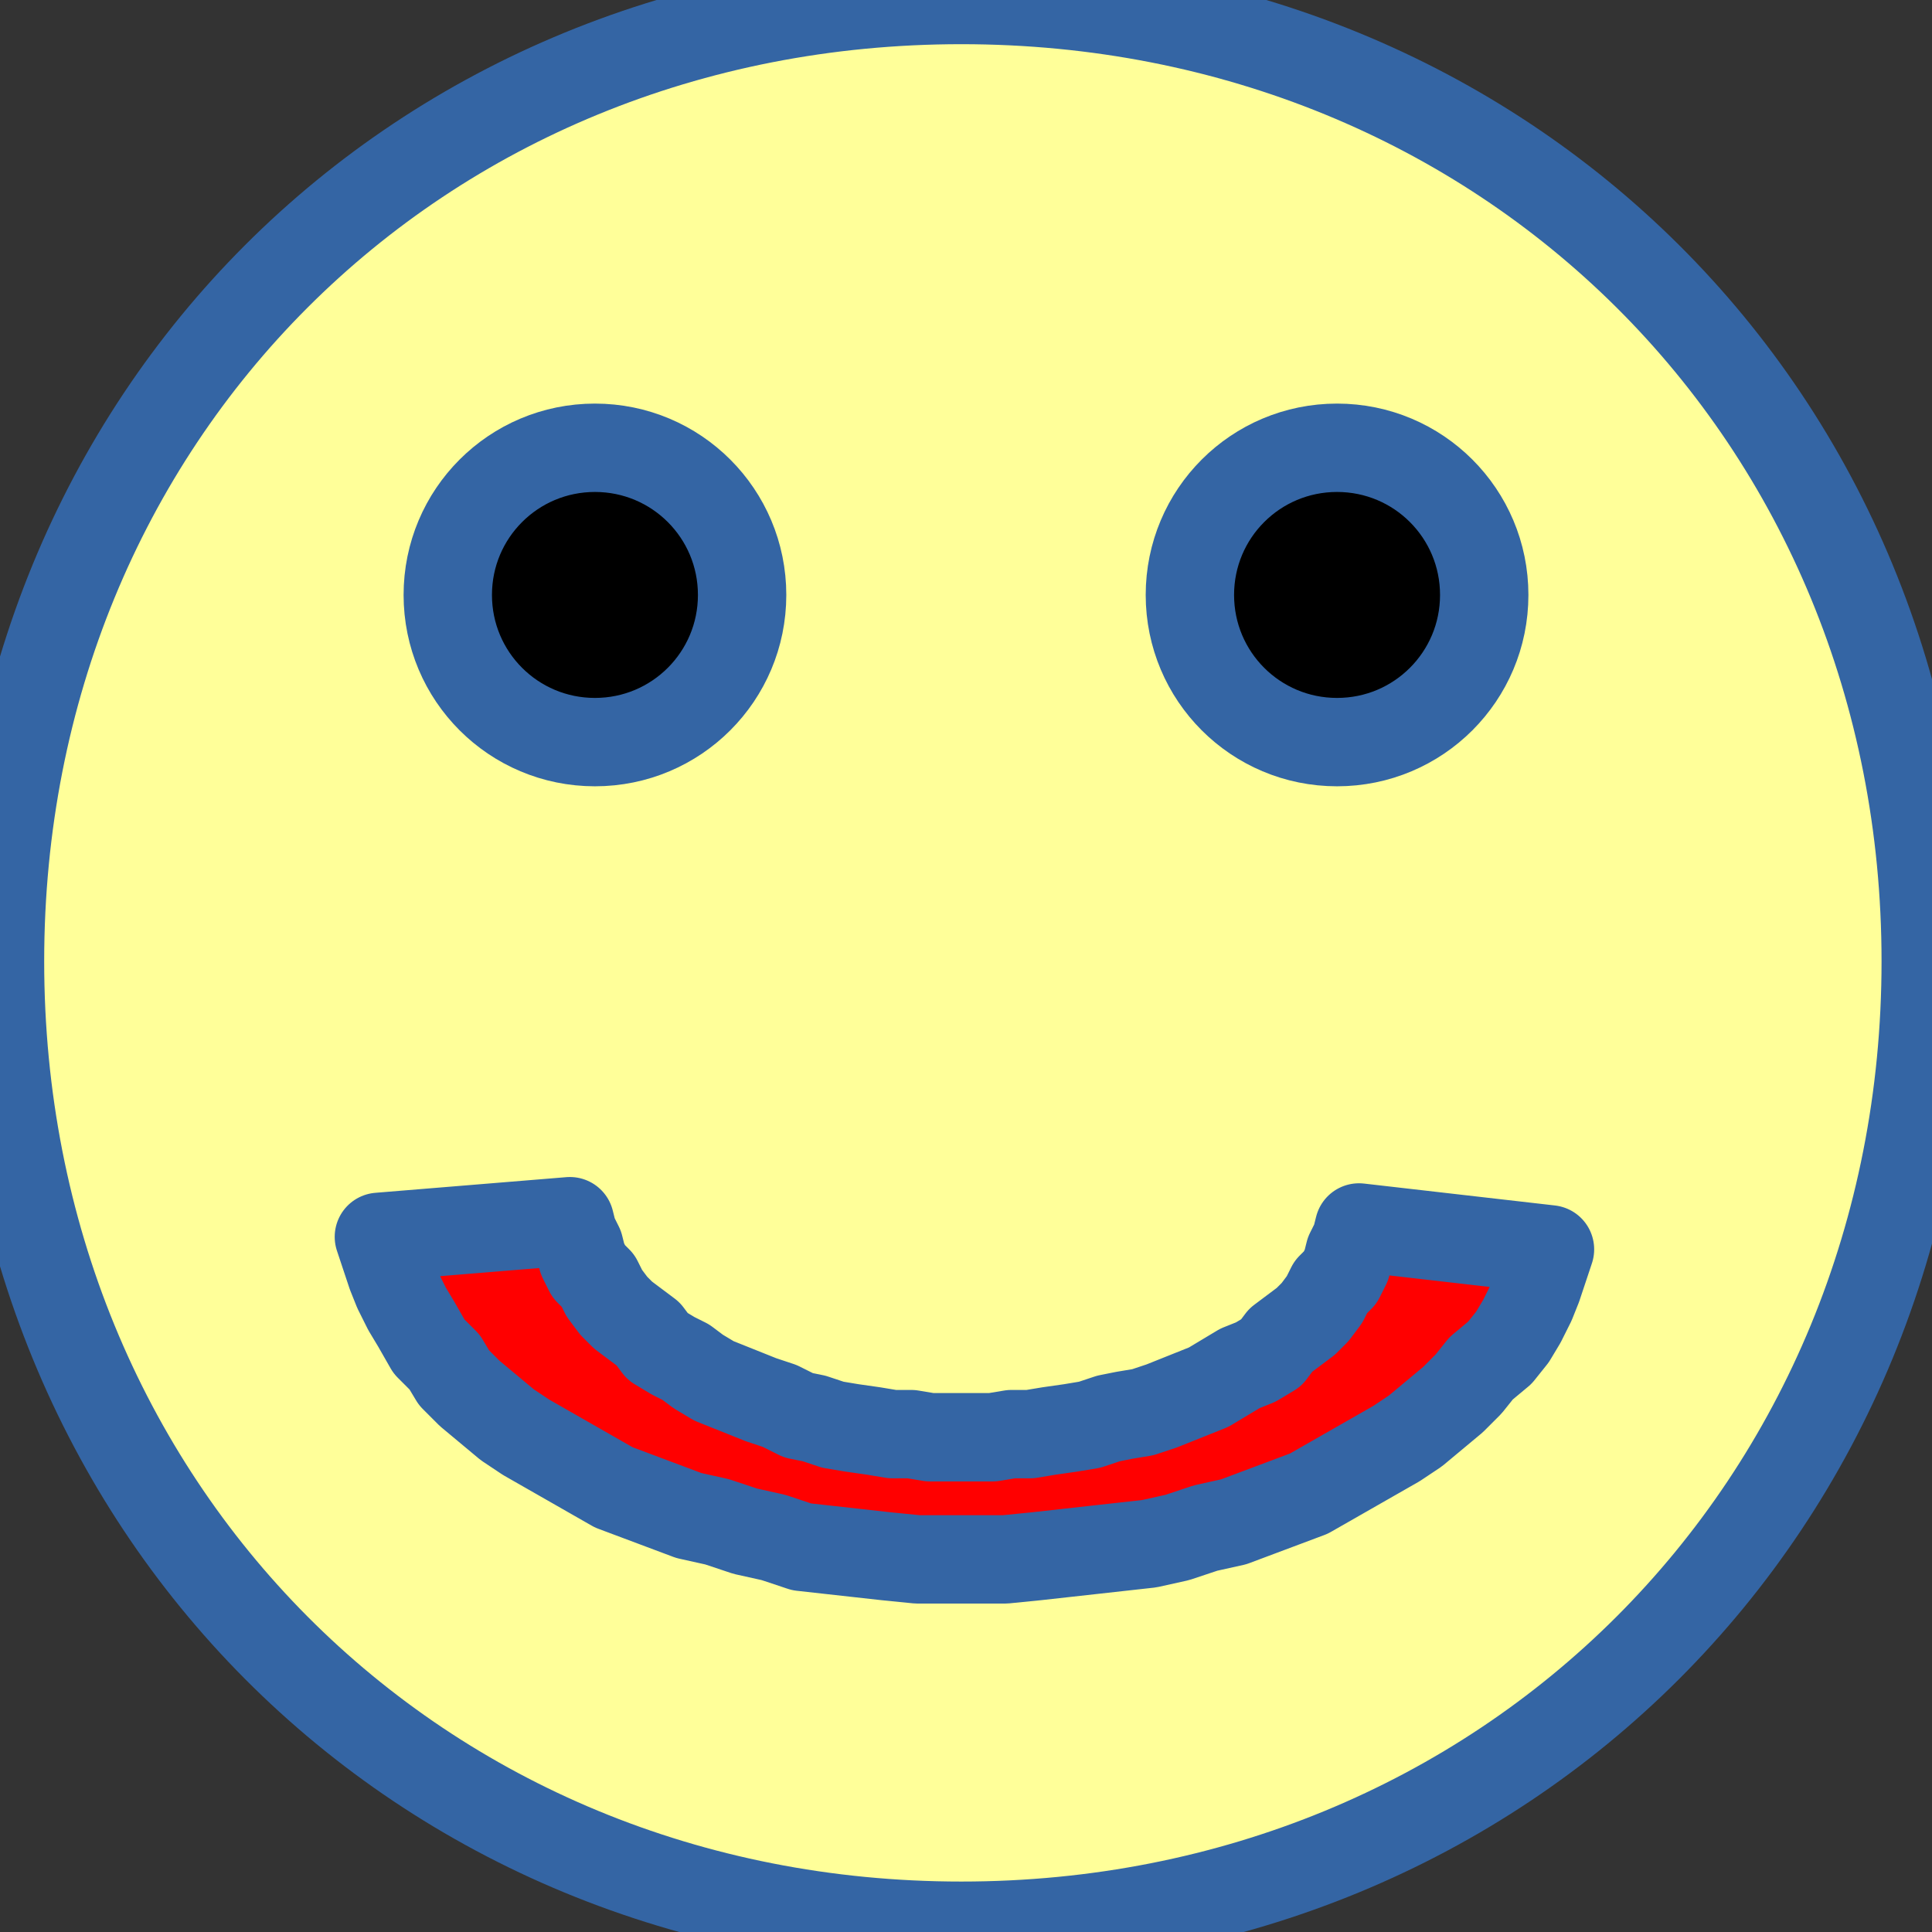 <?xml version="1.0" encoding="UTF-8"?>
<!DOCTYPE svg PUBLIC "-//W3C//DTD SVG 1.1//EN" "http://www.w3.org/Graphics/SVG/1.1/DTD/svg11.dtd">
<svg version="1.2" width="6.17mm" height="6.17mm" viewBox="199 184 617 617" preserveAspectRatio="xMidYMid" fill-rule="evenodd" stroke-width="28.222" stroke-linejoin="round" xmlns="http://www.w3.org/2000/svg" xmlns:ooo="http://xml.openoffice.org/svg/export" xmlns:xlink="http://www.w3.org/1999/xlink" xmlns:presentation="http://sun.com/xmlns/staroffice/presentation" xmlns:smil="http://www.w3.org/2001/SMIL20/" xmlns:anim="urn:oasis:names:tc:opendocument:xmlns:animation:1.0" xml:space="preserve">
 <rect x="199" y="184" width="617" height="617" fill="#333333" stroke="none"/>
 <defs class="ClipPathGroup">
  <clipPath id="presentation_clip_path" clipPathUnits="userSpaceOnUse">
   <rect x="199" y="184" width="617" height="617"/>
  </clipPath>
 </defs>
 <defs class="TextShapeIndex">
  <g ooo:slide="id1" ooo:id-list="id3 id4 id5 id6"/>
 </defs>
 <defs class="EmbeddedBulletChars">
  <g id="bullet-char-template(57356)" transform="scale(0,-0)">
   <path d="M 580,1141 L 1163,571 580,0 -4,571 580,1141 Z"/>
  </g>
  <g id="bullet-char-template(57354)" transform="scale(0,-0)">
   <path d="M 8,1128 L 1137,1128 1137,0 8,0 8,1128 Z"/>
  </g>
  <g id="bullet-char-template(10146)" transform="scale(0,-0)">
   <path d="M 174,0 L 602,739 174,1481 1456,739 174,0 Z M 1358,739 L 309,1346 659,739 1358,739 Z"/>
  </g>
  <g id="bullet-char-template(10132)" transform="scale(0,-0)">
   <path d="M 2015,739 L 1276,0 717,0 1260,543 174,543 174,936 1260,936 717,1481 1274,1481 2015,739 Z"/>
  </g>
  <g id="bullet-char-template(10007)" transform="scale(0,-0)">
   <path d="M 0,-2 C -7,14 -16,27 -25,37 L 356,567 C 262,823 215,952 215,954 215,979 228,992 255,992 264,992 276,990 289,987 310,991 331,999 354,1012 L 381,999 492,748 772,1049 836,1024 860,1049 C 881,1039 901,1025 922,1006 886,937 835,863 770,784 769,783 710,716 594,584 L 774,223 C 774,196 753,168 711,139 L 727,119 C 717,90 699,76 672,76 641,76 570,178 457,381 L 164,-76 C 142,-110 111,-127 72,-127 30,-127 9,-110 8,-76 1,-67 -2,-52 -2,-32 -2,-23 -1,-13 0,-2 Z"/>
  </g>
  <g id="bullet-char-template(10004)" transform="scale(0,-0)">
   <path d="M 285,-33 C 182,-33 111,30 74,156 52,228 41,333 41,471 41,549 55,616 82,672 116,743 169,778 240,778 293,778 328,747 346,684 L 369,508 C 377,444 397,411 428,410 L 1163,1116 C 1174,1127 1196,1133 1229,1133 1271,1133 1292,1118 1292,1087 L 1292,965 C 1292,929 1282,901 1262,881 L 442,47 C 390,-6 338,-33 285,-33 Z"/>
  </g>
  <g id="bullet-char-template(9679)" transform="scale(0,-0)">
   <path d="M 813,0 C 632,0 489,54 383,161 276,268 223,411 223,592 223,773 276,916 383,1023 489,1130 632,1184 813,1184 992,1184 1136,1130 1245,1023 1353,916 1407,772 1407,592 1407,412 1353,268 1245,161 1136,54 992,0 813,0 Z"/>
  </g>
  <g id="bullet-char-template(8226)" transform="scale(0,-0)">
   <path d="M 346,457 C 273,457 209,483 155,535 101,586 74,649 74,723 74,796 101,859 155,911 209,963 273,989 346,989 419,989 480,963 531,910 582,859 608,796 608,723 608,648 583,586 532,535 482,483 420,457 346,457 Z"/>
  </g>
  <g id="bullet-char-template(8211)" transform="scale(0,-0)">
   <path d="M -4,459 L 1135,459 1135,606 -4,606 -4,459 Z"/>
  </g>
 </defs>
 <defs class="TextEmbeddedBitmaps"/>
 <g class="SlideGroup">
  <g>
   <g id="id1" class="Slide" clip-path="url(#presentation_clip_path)">
    <g class="Page">
     <g class="com.sun.star.drawing.CustomShape">
      <g id="id3">
       <rect class="BoundingBox" stroke="none" fill="none" x="198" y="183" width="619" height="619"/>
       <path fill="rgb(255,255,153)" stroke="none" d="M 506,184 C 680,184 814,317 814,491 814,665 680,799 506,799 332,799 199,665 199,491 199,317 332,184 506,184 Z M 199,184 L 199,184 Z M 815,800 L 815,800 Z"/>
       <path fill="none" stroke="rgb(52,101,164)" d="M 506,184 C 680,184 814,317 814,491 814,665 680,799 506,799 332,799 199,665 199,491 199,317 332,184 506,184 Z"/>
       <path fill="none" stroke="rgb(52,101,164)" d="M 199,184 L 199,184 Z"/>
       <path fill="none" stroke="rgb(52,101,164)" d="M 815,800 L 815,800 Z"/>
      </g>
     </g>
     <g class="com.sun.star.drawing.CustomShape">
      <g id="id4">
       <rect class="BoundingBox" stroke="none" fill="none" x="341" y="326" width="98" height="98"/>
       <path fill="rgb(0,0,0)" stroke="none" d="M 389,327 C 415,327 436,348 436,374 436,400 415,421 389,421 363,421 342,400 342,374 342,348 363,327 389,327 Z M 342,327 L 342,327 Z M 437,422 L 437,422 Z"/>
       <path fill="none" stroke="rgb(52,101,164)" d="M 389,327 C 415,327 436,348 436,374 436,400 415,421 389,421 363,421 342,400 342,374 342,348 363,327 389,327 Z"/>
       <path fill="none" stroke="rgb(52,101,164)" d="M 342,327 L 342,327 Z"/>
       <path fill="none" stroke="rgb(52,101,164)" d="M 437,422 L 437,422 Z"/>
      </g>
     </g>
     <g class="com.sun.star.drawing.CustomShape">
      <g id="id5">
       <rect class="BoundingBox" stroke="none" fill="none" x="578" y="326" width="98" height="98"/>
       <path fill="rgb(0,0,0)" stroke="none" d="M 626,327 C 652,327 673,348 673,374 673,400 652,421 626,421 600,421 579,400 579,374 579,348 600,327 626,327 Z M 579,327 L 579,327 Z M 674,422 L 674,422 Z"/>
       <path fill="none" stroke="rgb(52,101,164)" d="M 626,327 C 652,327 673,348 673,374 673,400 652,421 626,421 600,421 579,400 579,374 579,348 600,327 626,327 Z"/>
       <path fill="none" stroke="rgb(52,101,164)" d="M 579,327 L 579,327 Z"/>
       <path fill="none" stroke="rgb(52,101,164)" d="M 674,422 L 674,422 Z"/>
      </g>
     </g>
     <g class="com.sun.star.drawing.CustomShape">
      <g id="id6">
       <rect class="BoundingBox" stroke="none" fill="none" x="317" y="441" width="380" height="245"/>
       <path fill="rgb(255,0,0)" stroke="none" d="M 320,579 L 322,585 324,591 326,596 329,602 332,607 336,614 341,619 344,624 349,629 355,634 361,639 367,643 374,647 381,651 388,655 395,659 403,662 411,665 419,668 428,670 437,673 446,675 455,678 464,679 473,680 482,681 492,682 501,682 511,682 520,682 530,681 539,680 548,679 557,678 566,677 575,675 584,672 593,670 601,667 609,664 617,661 624,657 631,653 638,649 645,645 651,641 657,636 663,631 668,626 672,621 678,616 682,611 685,606 688,600 690,595 692,589 694,583 633,576 632,580 630,584 629,588 627,592 624,595 622,599 619,603 616,606 612,609 608,612 605,616 600,619 595,621 590,624 585,627 580,629 575,631 570,633 564,635 558,636 553,637 547,639 541,640 534,641 528,642 522,642 516,643 509,643 503,643 496,643 490,642 484,642 478,641 471,640 465,639 459,637 454,636 448,633 442,631 437,629 432,627 427,625 422,622 418,619 414,617 409,614 406,610 402,607 398,604 395,601 392,597 390,593 387,590 385,586 384,582 382,578 381,574 320,579 Z M 695,684 L 695,684 Z M 318,442 L 318,442 Z"/>
       <path fill="none" stroke="rgb(52,101,164)" d="M 320,579 L 322,585 324,591 326,596 329,602 332,607 336,614 341,619 344,624 349,629 355,634 361,639 367,643 374,647 381,651 388,655 395,659 403,662 411,665 419,668 428,670 437,673 446,675 455,678 464,679 473,680 482,681 492,682 501,682 511,682 520,682 530,681 539,680 548,679 557,678 566,677 575,675 584,672 593,670 601,667 609,664 617,661 624,657 631,653 638,649 645,645 651,641 657,636 663,631 668,626 672,621 678,616 682,611 685,606 688,600 690,595 692,589 694,583 633,576 632,580 630,584 629,588 627,592 624,595 622,599 619,603 616,606 612,609 608,612 605,616 600,619 595,621 590,624 585,627 580,629 575,631 570,633 564,635 558,636 553,637 547,639 541,640 534,641 528,642 522,642 516,643 509,643 503,643 496,643 490,642 484,642 478,641 471,640 465,639 459,637 454,636 448,633 442,631 437,629 432,627 427,625 422,622 418,619 414,617 409,614 406,610 402,607 398,604 395,601 392,597 390,593 387,590 385,586 384,582 382,578 381,574 320,579 Z"/>
       <path fill="none" stroke="rgb(52,101,164)" d="M 695,684 L 695,684 Z"/>
       <path fill="none" stroke="rgb(52,101,164)" d="M 318,442 L 318,442 Z"/>
      </g>
     </g>
    </g>
   </g>
  </g>
 </g>
</svg>
